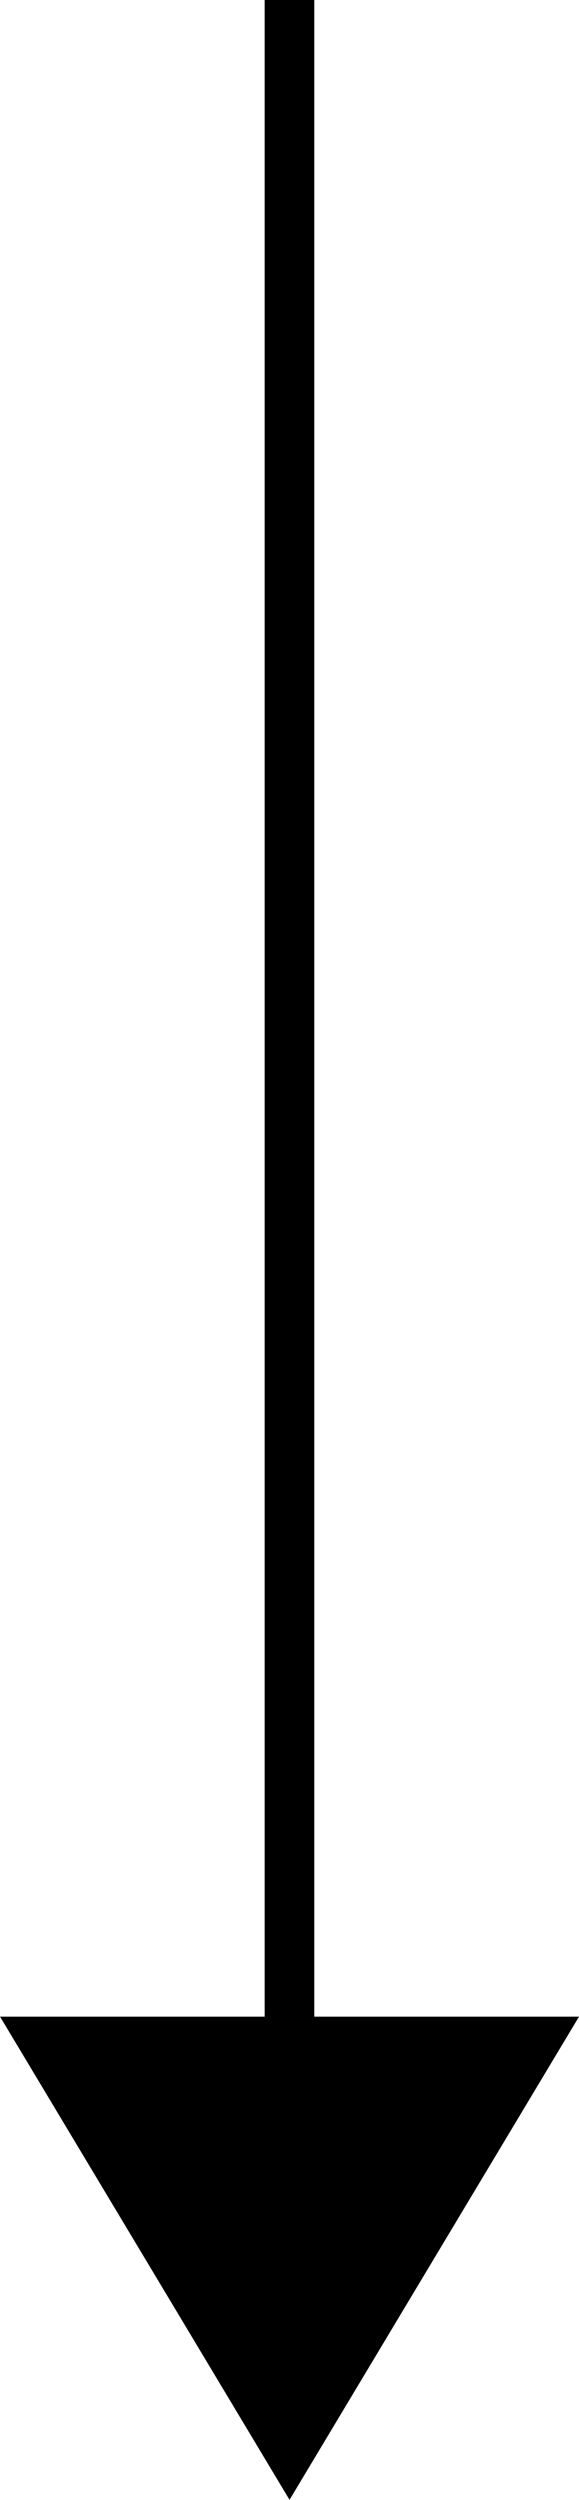 <svg xmlns="http://www.w3.org/2000/svg" width="11.663" height="50.284" viewBox="0 0 11.663 50.284">
  <g id="グループ_4386" data-name="グループ 4386" transform="translate(-645.065 -1537.917)">
    <path id="多角形_3" data-name="多角形 3" d="M5.831,0l5.831,9.719H0Z" transform="translate(656.728 1588.2) rotate(180)"/>
    <path id="パス_64" data-name="パス 64" d="M10032.551,1546.426v45.424" transform="translate(-9381.655 -8.509)" fill="none" stroke="#000" stroke-width="1"/>
  </g>
</svg>
